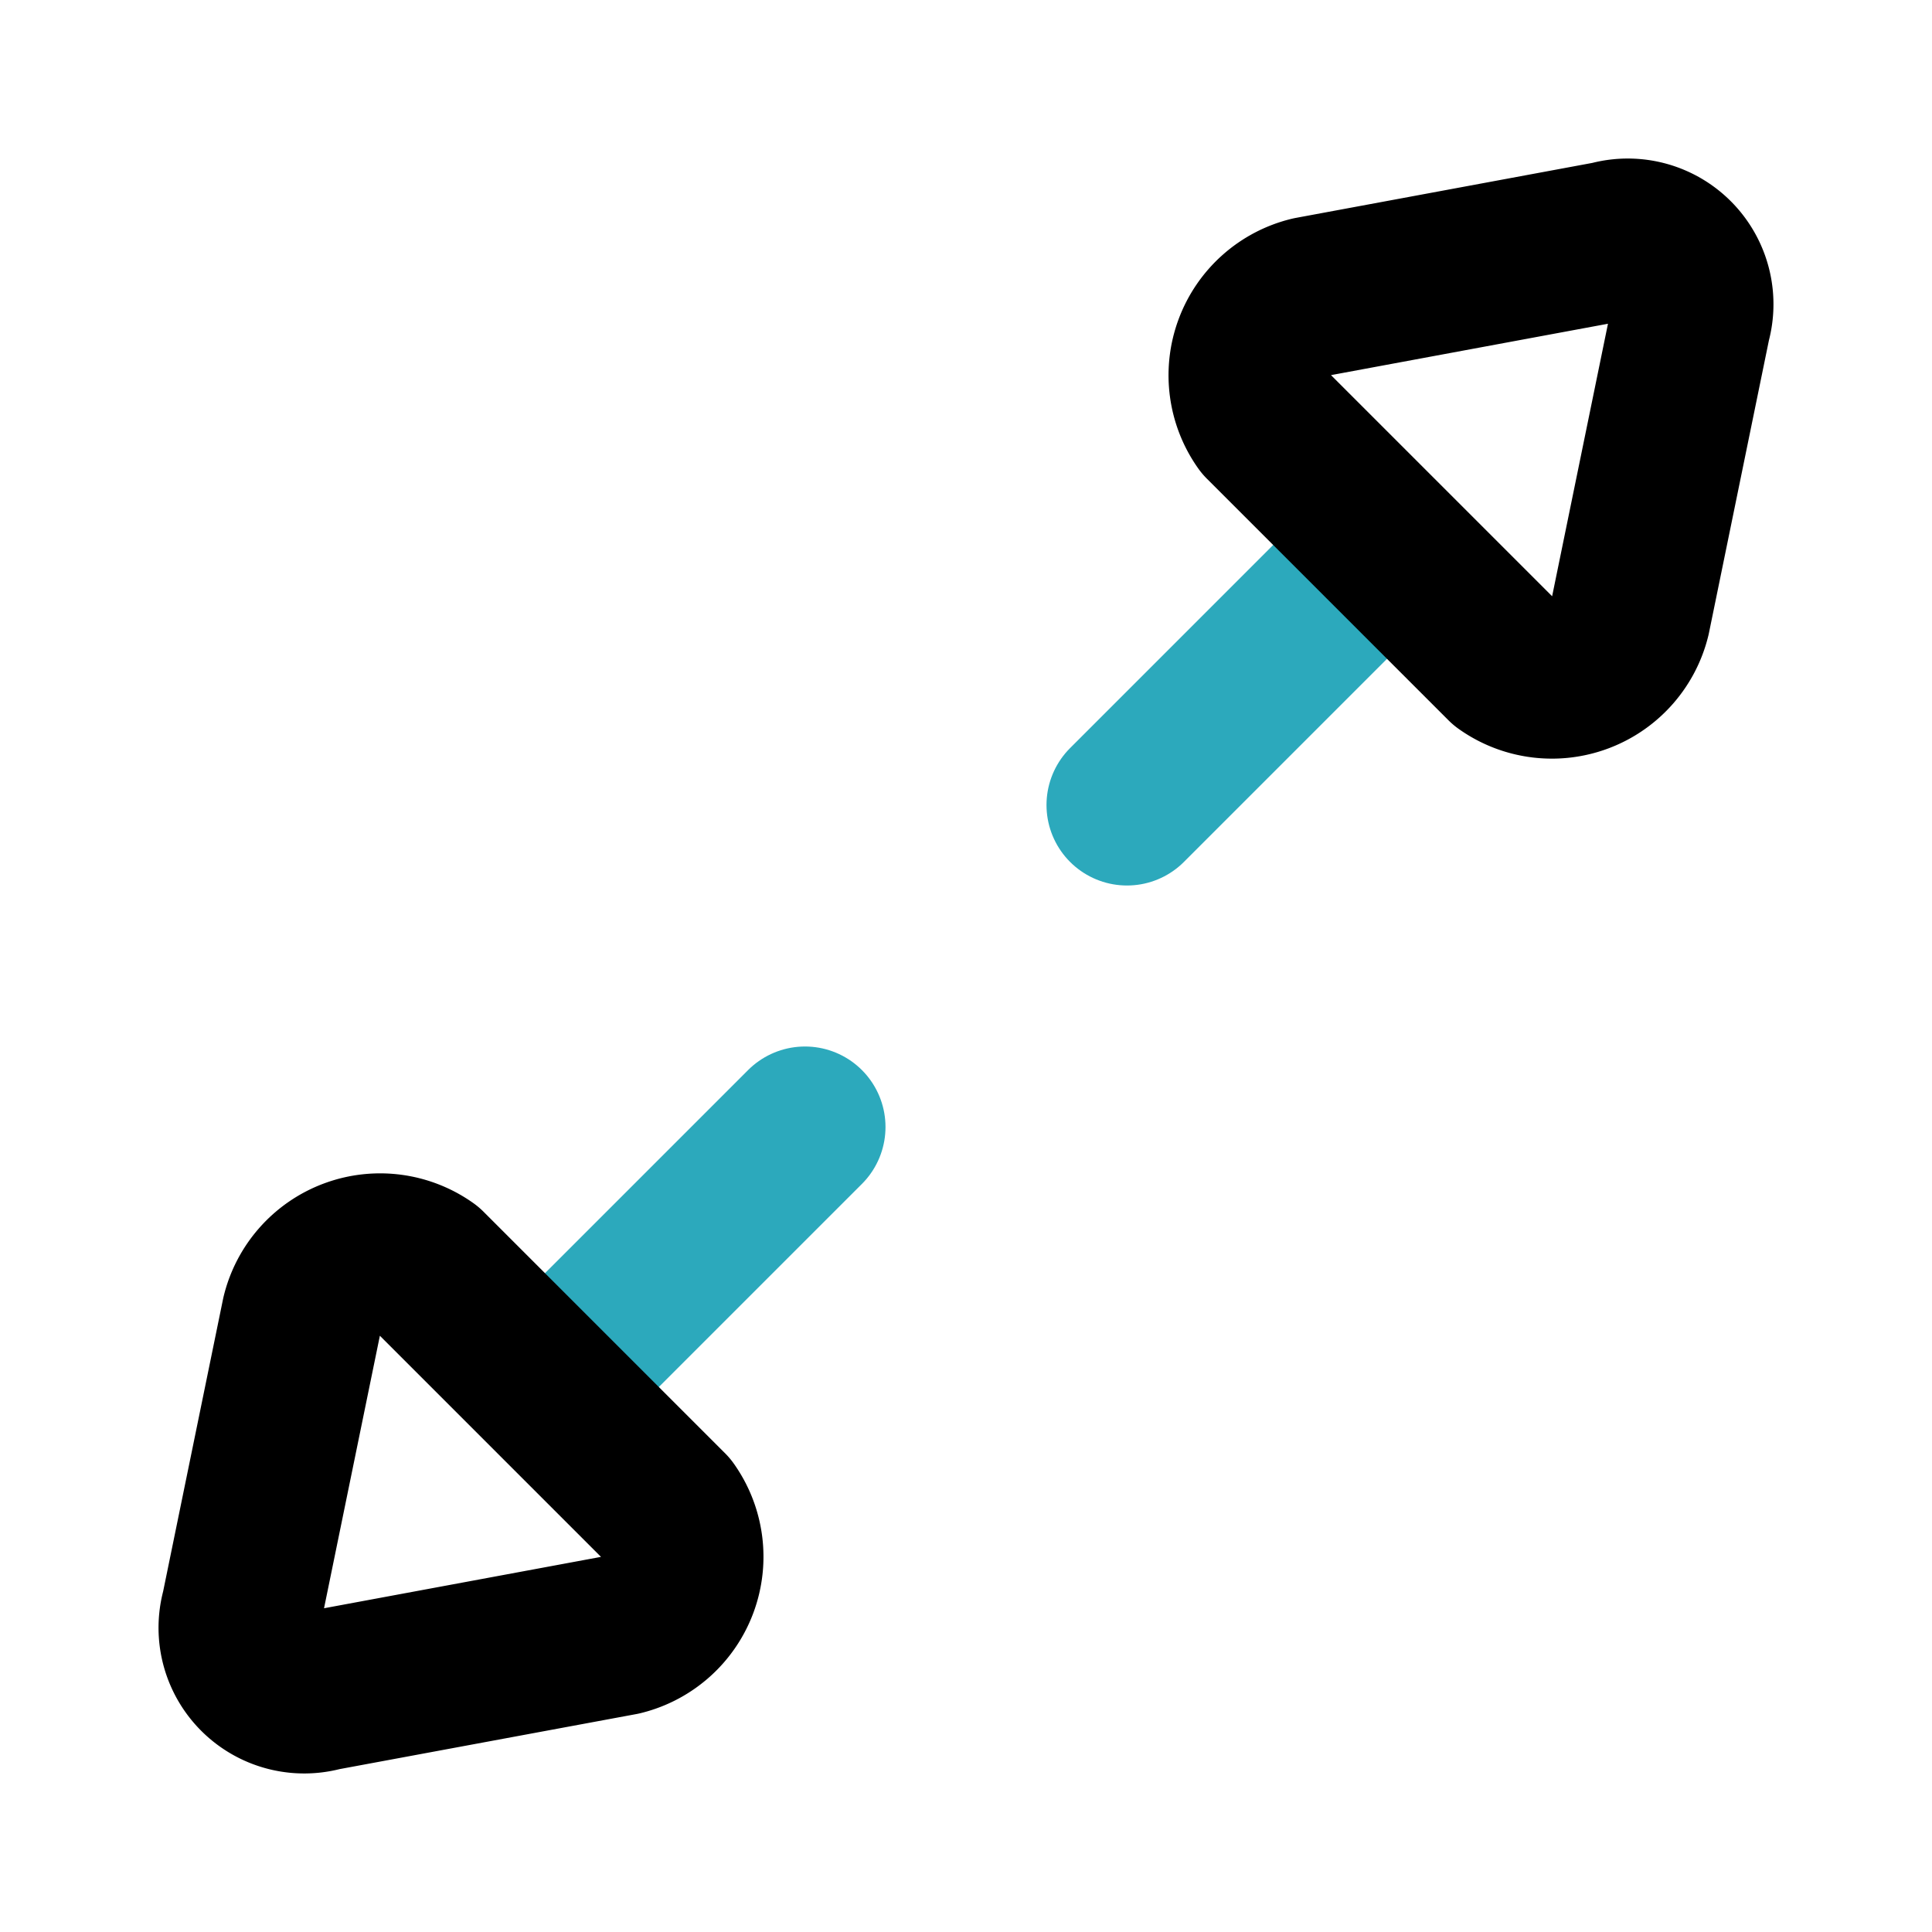<?xml version="1.0" encoding="utf-8"?><!-- Uploaded to: SVG Repo, www.svgrepo.com, Generator: SVG Repo Mixer Tools -->
<svg fill="#000000" width="800px" height="800px" viewBox="0 0 24 24" id="maximize-direction" data-name="Line Color" xmlns="http://www.w3.org/2000/svg" class="icon line-color"><path id="secondary" d="M14,10l3-3m-7,7L7,17" style="fill: none; stroke: rgb(44, 169, 188); stroke-linecap: round; stroke-linejoin: round; stroke-width: 2;"></path><path id="primary" d="M20,3l-3.72.69a1,1,0,0,0-.58,1.55l3,3a1,1,0,0,0,1.55-.58L21,4A.81.81,0,0,0,20,3ZM4,21l3.72-.69a1,1,0,0,0,.58-1.55l-3-3a1,1,0,0,0-1.55.58L3,20A.81.81,0,0,0,4,21Z" style="fill: none; stroke: rgb(0, 0, 0); stroke-linecap: round; stroke-linejoin: round; stroke-width: 2;"></path></svg>